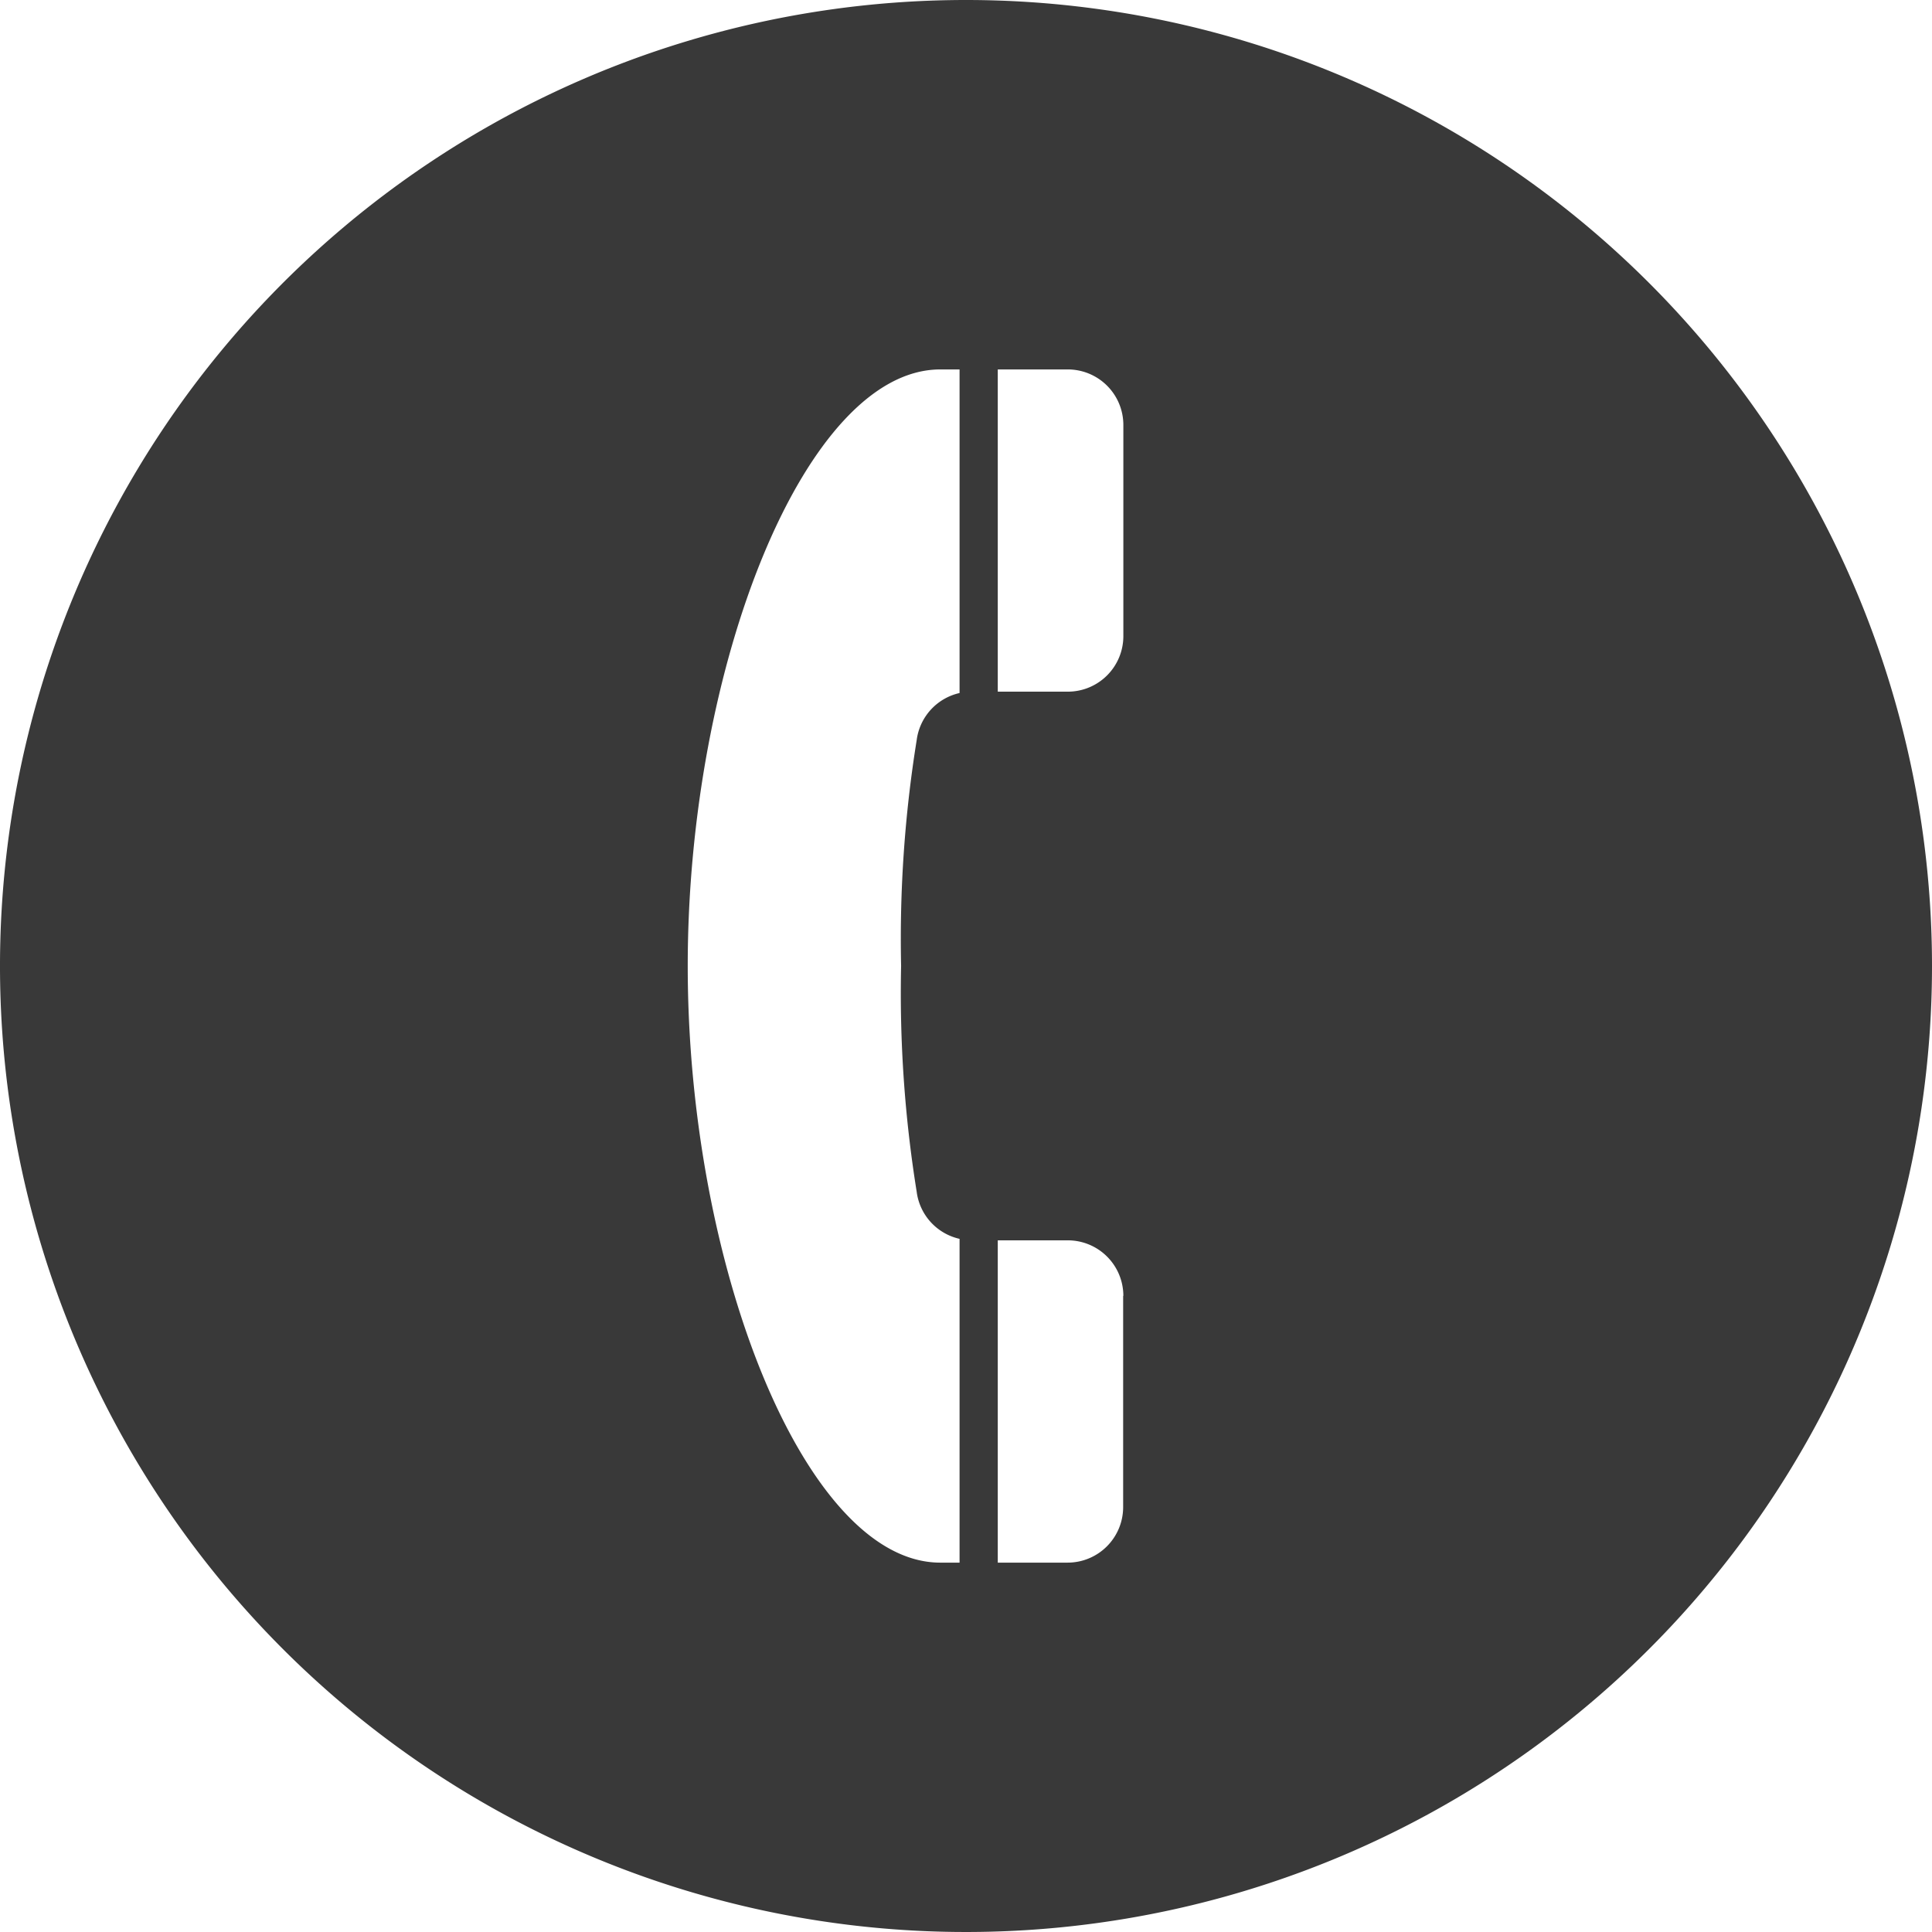 <svg xmlns="http://www.w3.org/2000/svg" width="28.522" height="28.522" viewBox="0 0 28.522 28.522">
  <path id="Path_126" data-name="Path 126" d="M14.261,0A14.261,14.261,0,1,0,28.522,14.261,14.261,14.261,0,0,0,14.261,0Zm1.5,10.211H14.73V5.454h1.034a.82.82,0,0,1,.82.82V9.391A.82.82,0,0,1,15.764,10.211Zm.82,8.92v3.118a.82.82,0,0,1-.82.82H14.73V18.311h1.034A.82.82,0,0,1,16.584,19.131Zm-2.415-8.9a.82.82,0,0,0-.633.695,18.477,18.477,0,0,0-.23,3.334,18.465,18.465,0,0,0,.23,3.334.819.819,0,0,0,.633.695v4.78h-.285c-1.993,0-3.728-4.371-3.728-8.808s1.736-8.807,3.728-8.807h.285v4.779Z" fill="#393939"/>
</svg>
